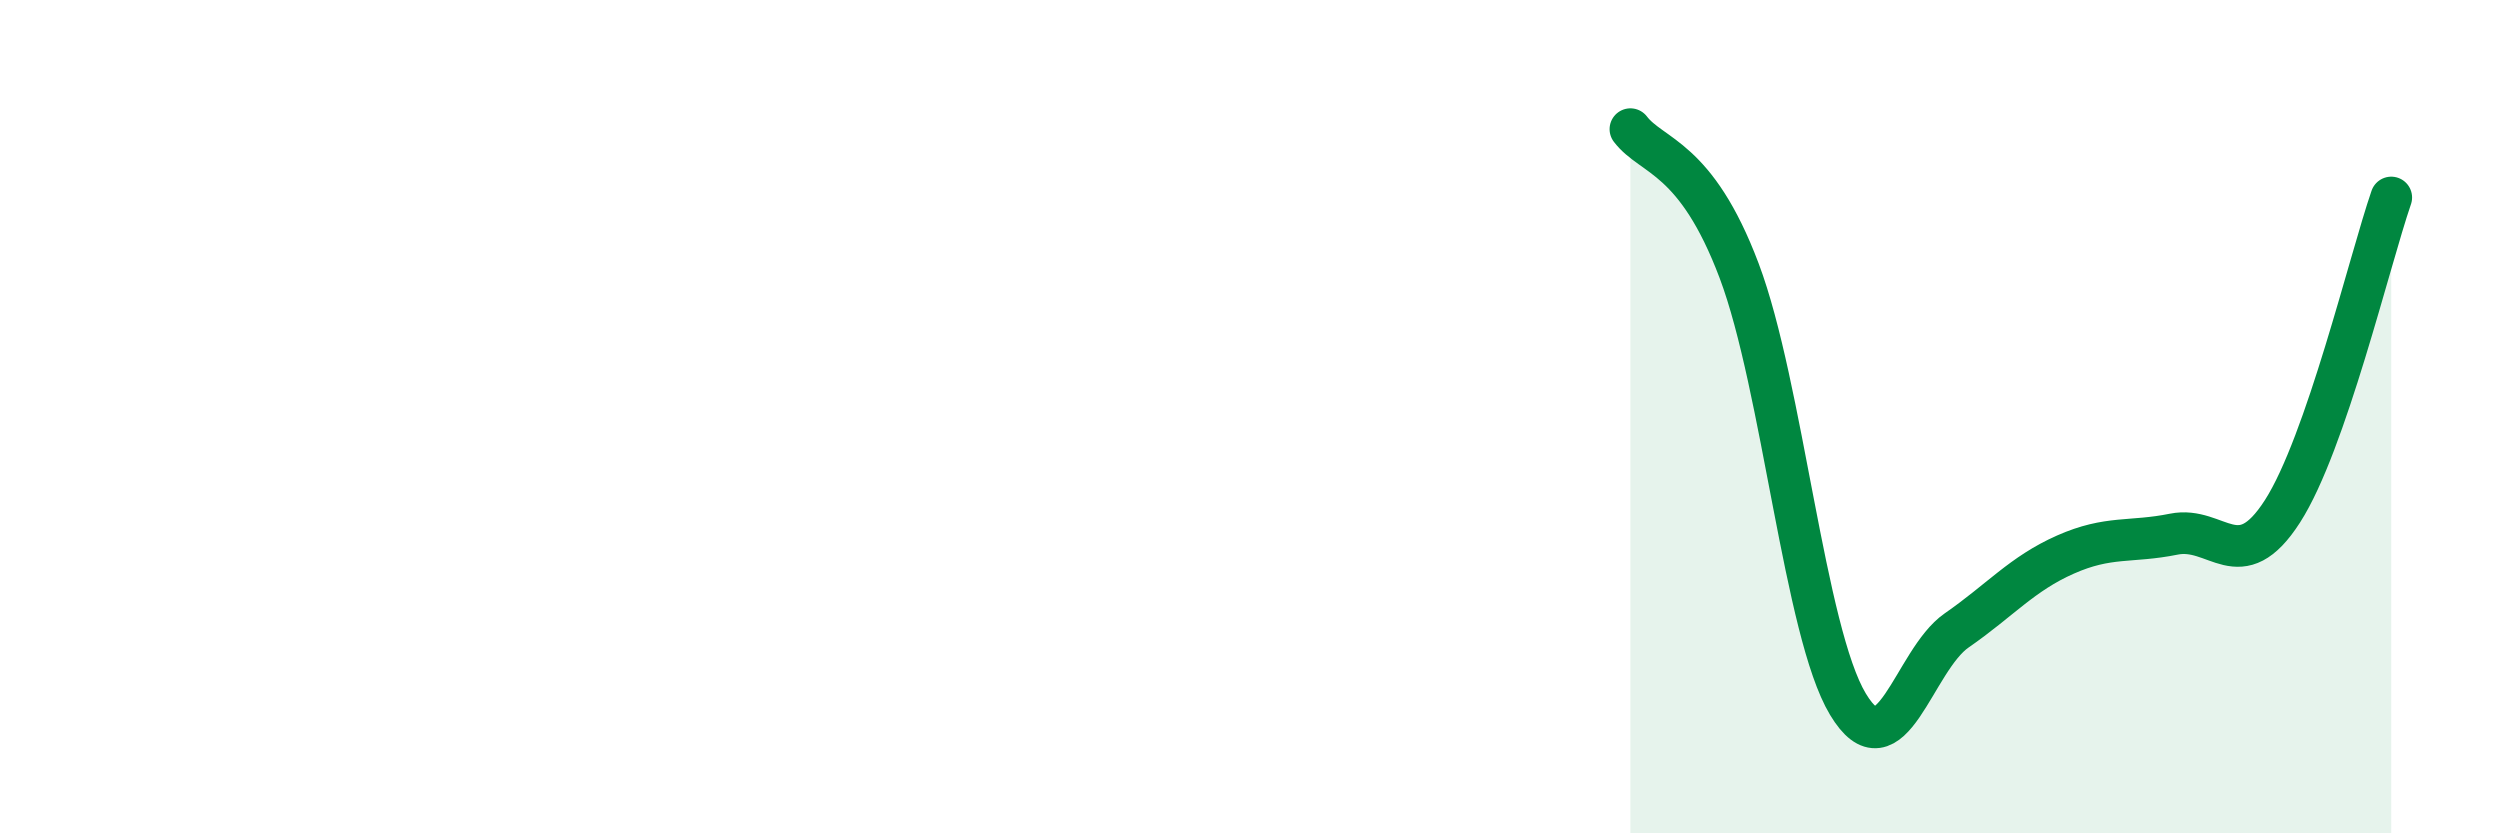 
    <svg width="60" height="20" viewBox="0 0 60 20" xmlns="http://www.w3.org/2000/svg">
      <path
        d="M 39.13,3.1 C 39.65,3.78 40.7,3.74 41.74,6.5 C 42.78,9.26 43.31,15.17 44.35,16.9 C 45.39,18.63 45.92,15.85 46.96,15.13 C 48,14.41 48.53,13.77 49.57,13.31 C 50.61,12.85 51.13,13.03 52.17,12.82 C 53.21,12.61 53.74,13.89 54.78,12.27 C 55.82,10.65 56.87,6.25 57.39,4.74L57.39 20L39.13 20Z"
        fill="#008740"
        opacity="0.1"
        stroke-linecap="round"
        stroke-linejoin="round"
      />
      <path
        d="M 39.13,3.1 C 39.65,3.78 40.7,3.74 41.74,6.5 C 42.78,9.26 43.31,15.17 44.35,16.9 C 45.39,18.63 45.92,15.85 46.96,15.13 C 48,14.41 48.53,13.77 49.57,13.31 C 50.61,12.85 51.13,13.03 52.17,12.82 C 53.21,12.61 53.74,13.89 54.78,12.27 C 55.82,10.65 56.87,6.25 57.39,4.74"
        stroke="#008740"
        stroke-width="1"
        fill="none"
        stroke-linecap="round"
        stroke-linejoin="round"
      />
    </svg>
  